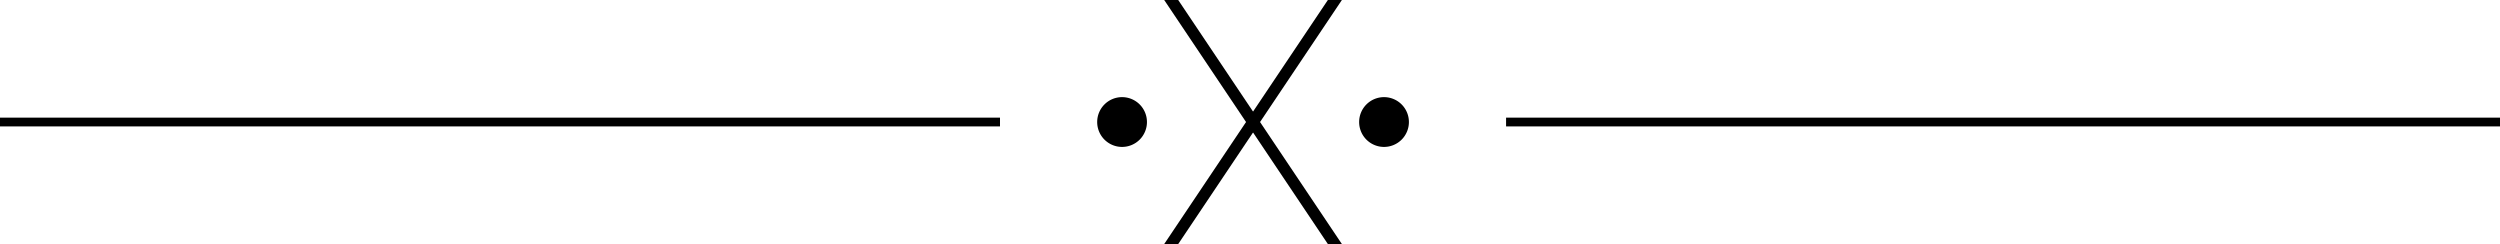 <svg xmlns="http://www.w3.org/2000/svg" width="225.103" height="21.975" viewBox="0 0 225.103 21.975"><g id="S&#xE9;paration" transform="translate(-543.569 -1716.97)"><path id="Trac&#xE9;_79" data-name="Trac&#xE9; 79" d="M259.924-416.755h90.041v-.79H259.924Z" transform="translate(283.645 2145.107)"></path><path id="Trac&#xE9;_80" data-name="Trac&#xE9; 80" d="M337.126-416.755H426.62v-.79H337.126Z" transform="translate(342.052 2145.107)"></path><path id="Trac&#xE9;_82" data-name="Trac&#xE9; 82" d="M6.891,9.464H5.629L-9.108-12.51h1.261Z" transform="translate(657.503 1729.48)"></path><path id="Trac&#xE9;_81" data-name="Trac&#xE9; 81" d="M6.347,0H7.609L-7.129,21.974H-8.39Z" transform="translate(656.785 1716.971)"></path><path id="Trac&#xE9;_83" data-name="Trac&#xE9; 83" d="M1.93.965A2.241,2.241,0,0,1-.311,3.207,2.24,2.24,0,0,1-2.551.965,2.241,2.241,0,0,1-.311-1.276,2.242,2.242,0,0,1,1.93.965" transform="translate(644.912 1726.992)"></path><path id="Trac&#xE9;_84" data-name="Trac&#xE9; 84" d="M1.93.965A2.241,2.241,0,0,1-.311,3.207,2.24,2.24,0,0,1-2.551.965,2.241,2.241,0,0,1-.311-1.276,2.242,2.242,0,0,1,1.93.965" transform="translate(668.499 1726.992)"></path></g></svg>